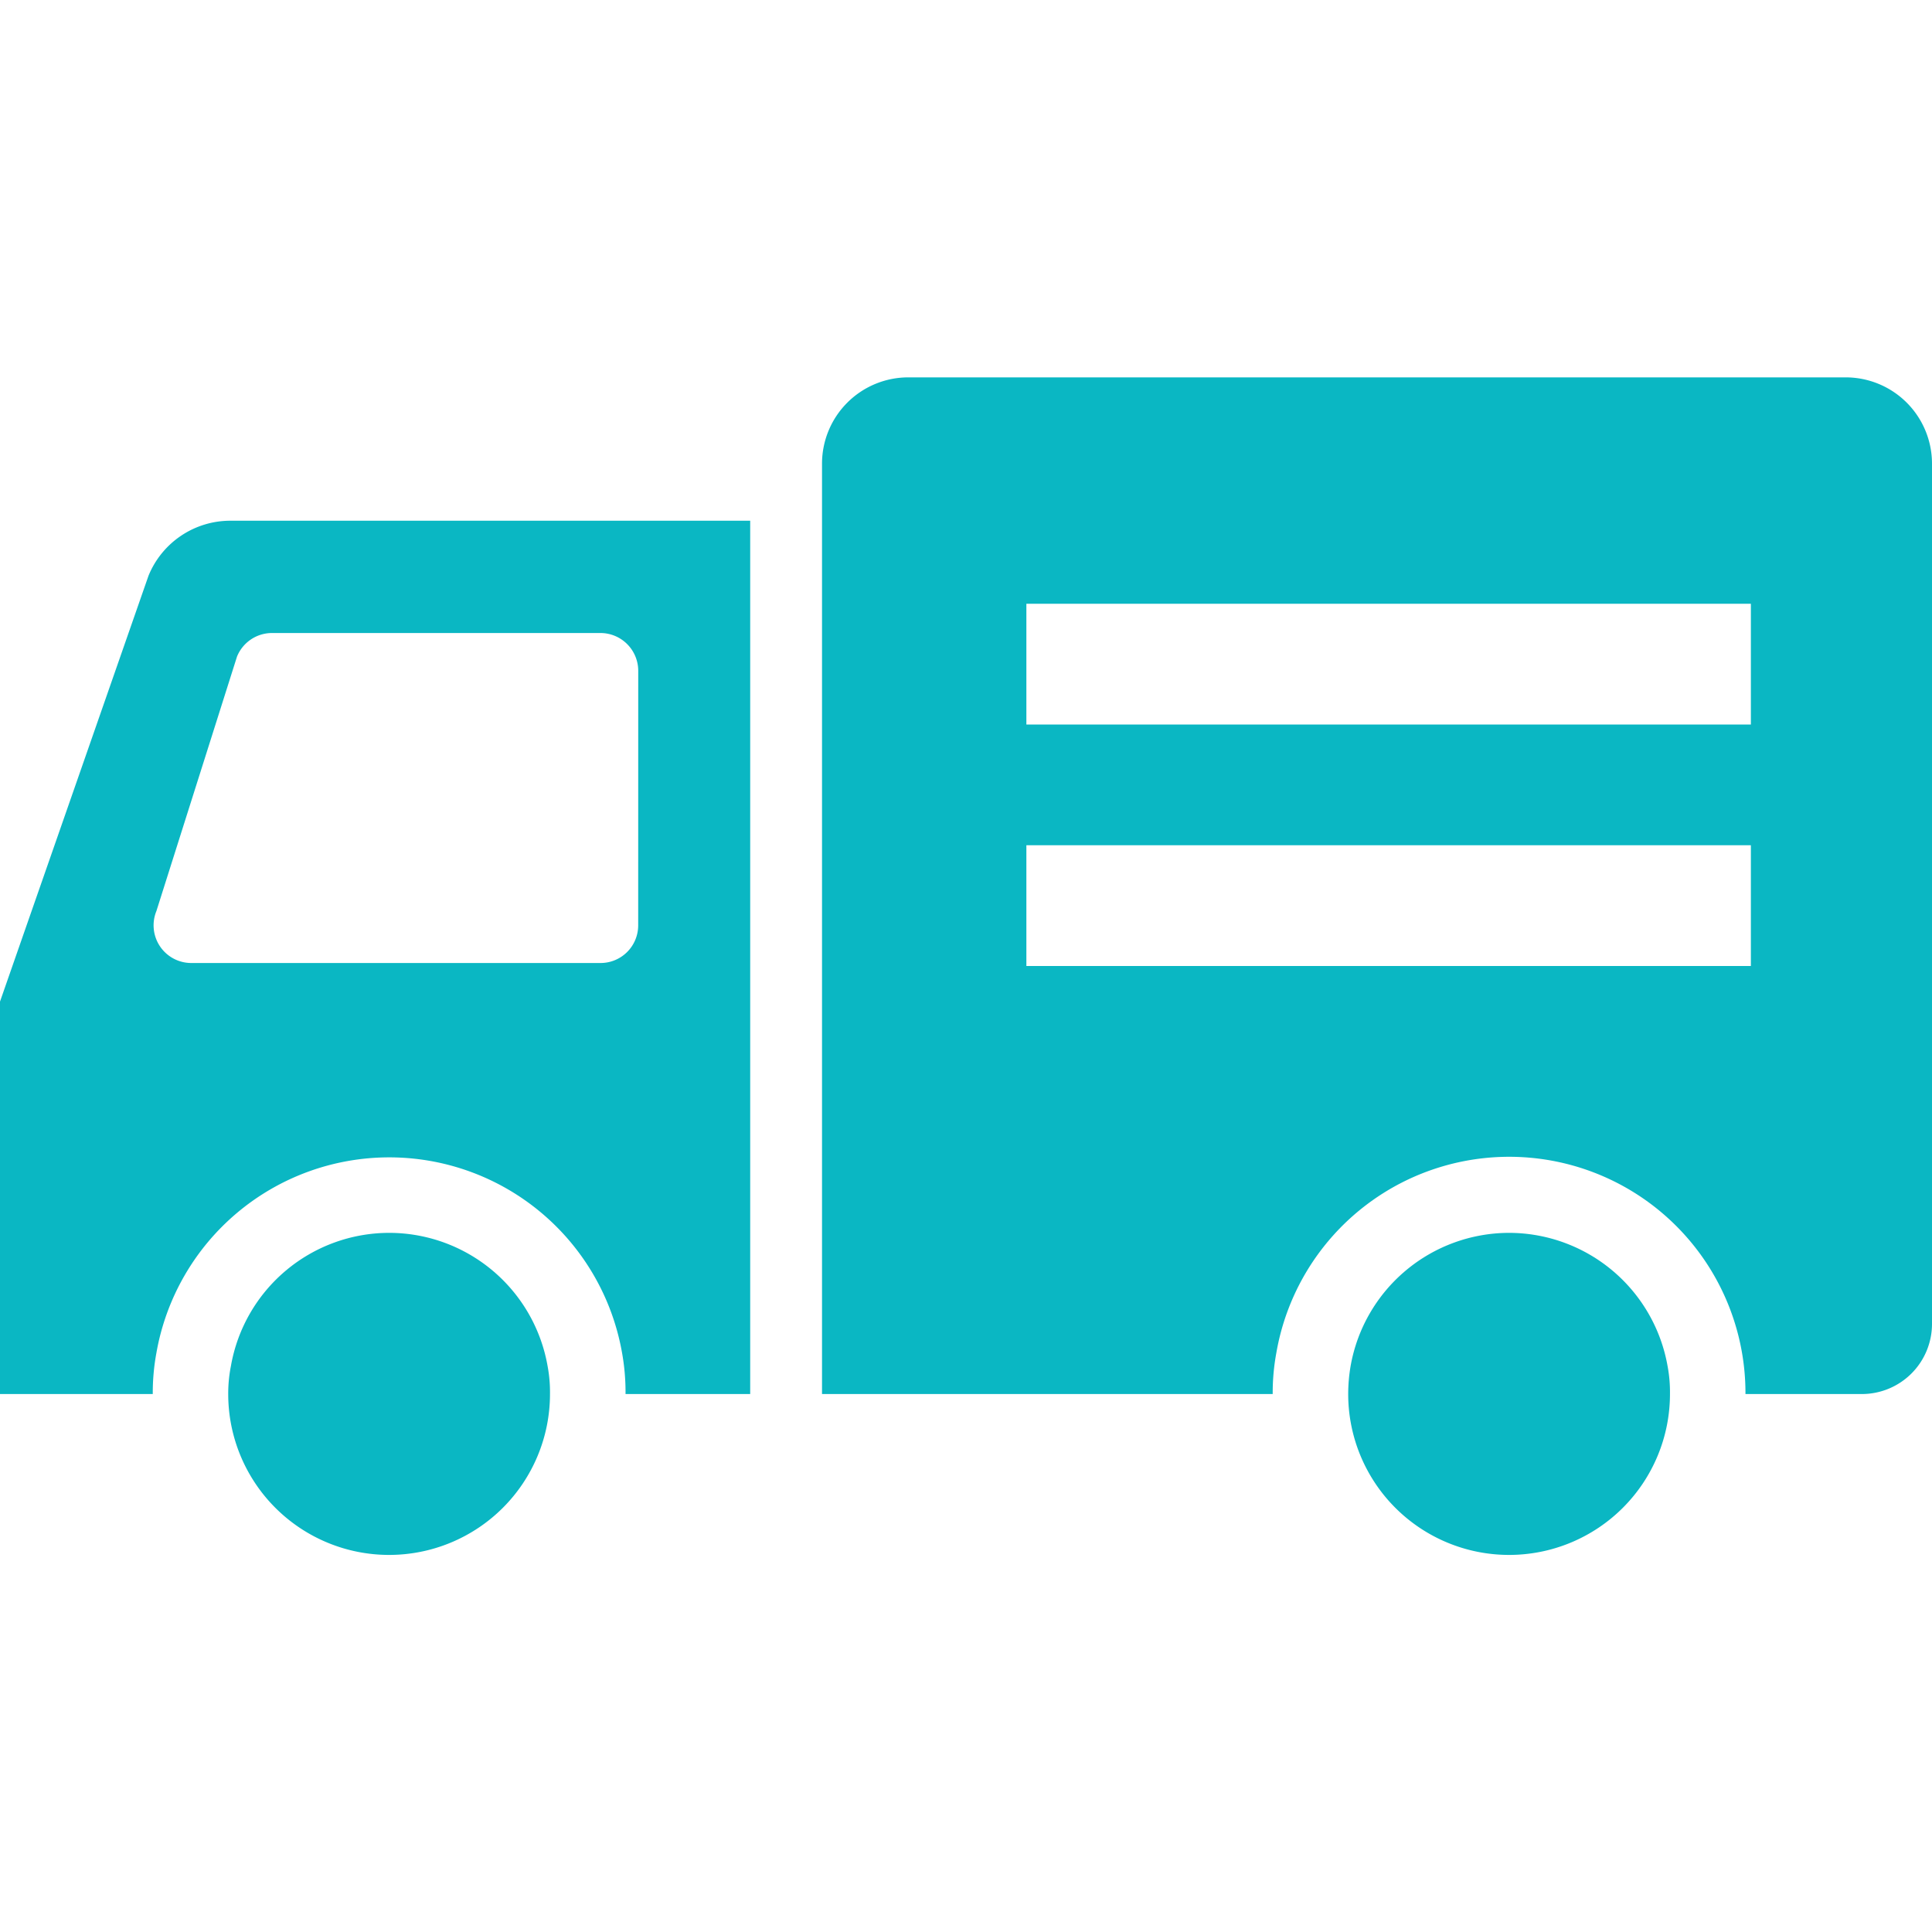 <svg xmlns="http://www.w3.org/2000/svg" xmlns:xlink="http://www.w3.org/1999/xlink" width="40" height="40" viewBox="0 0 40 40">
  <defs>
    <clipPath id="clip-path">
      <rect id="長方形_1385" data-name="長方形 1385" width="40" height="40" transform="translate(77 10226)" fill="#fff" stroke="#707070" stroke-width="1"/>
    </clipPath>
  </defs>
  <g id="マスクグループ_22" data-name="マスクグループ 22" transform="translate(-77 -10226)" clip-path="url(#clip-path)">
    <g id="トラックのアイコン素材_その2" data-name="トラックのアイコン素材 その2" transform="translate(77 10226)">
      <path id="パス_894" data-name="パス 894" d="M38.213,7.813H18.806A1.787,1.787,0,0,0,17.019,9.6V28.862H26.35a4.522,4.522,0,0,1,.075-.85,4.892,4.892,0,0,1,9.713.85H38.55A1.452,1.452,0,0,0,40,27.406V9.6A1.787,1.787,0,0,0,38.213,7.813ZM36.25,12.5V15h-15V12.5Zm-15,5h15V20h-15Z" fill="#0ab7c3"/>
      <path id="パス_895" data-name="パス 895" d="M3.075,11.919,0,20.737v8.125H3.163a4.535,4.535,0,0,1,.075-.85,4.894,4.894,0,0,1,9.638-.019,4.6,4.6,0,0,1,.075.869h2.581V10.781H4.769A1.83,1.83,0,0,0,3.075,11.919Zm10.138,7.238a.779.779,0,0,1-.788.781H3.963a.78.78,0,0,1-.725-1.075l1.669-5.269a.782.782,0,0,1,.725-.488h6.794a.783.783,0,0,1,.788.781Z" fill="#0ab7c3"/>
      <path id="パス_896" data-name="パス 896" d="M8.056,25.525a3.33,3.33,0,0,0-3.275,2.756,2.923,2.923,0,0,0-.056.581,3.331,3.331,0,0,0,6.662,0,2.929,2.929,0,0,0-.05-.581A3.332,3.332,0,0,0,8.056,25.525Z" fill="#0ab7c3"/>
      <path id="パス_897" data-name="パス 897" d="M31.244,25.525a3.337,3.337,0,0,0-3.281,2.756,3.47,3.47,0,0,0-.05.581,3.331,3.331,0,0,0,6.662,0,2.917,2.917,0,0,0-.05-.581A3.337,3.337,0,0,0,31.244,25.525Z" fill="#0ab7c3"/>
    </g>
  </g>
</svg>

